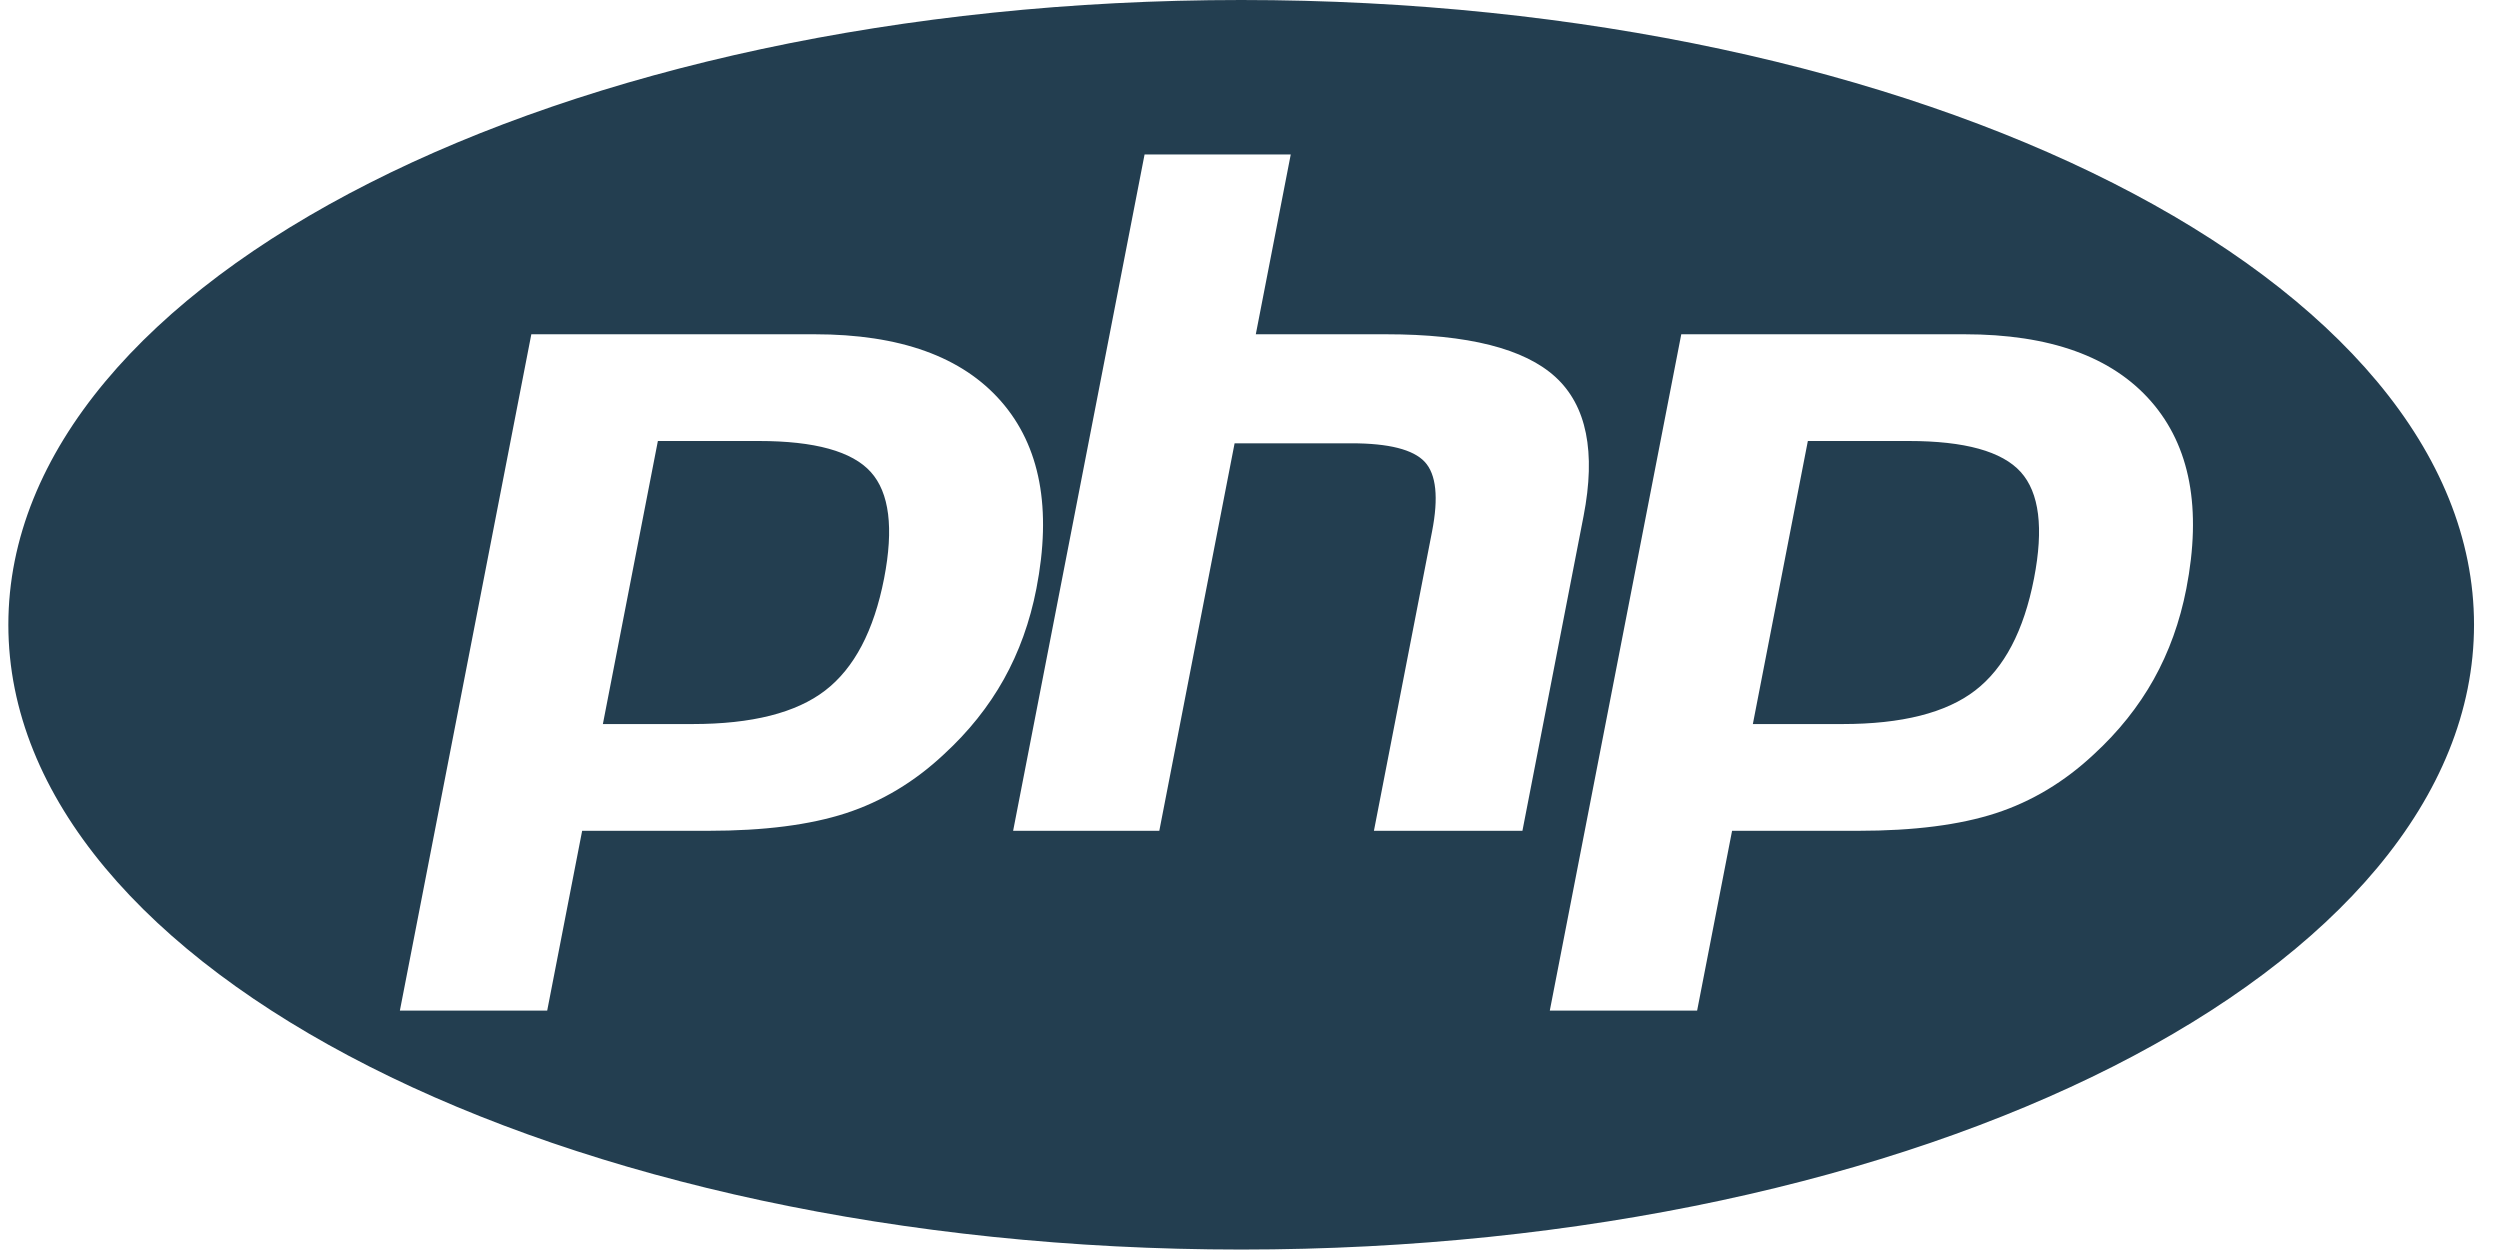<svg width="100" height="50" viewBox="0 0 100 50" fill="none" xmlns="http://www.w3.org/2000/svg">
<g clip-path="url(#clip0_6212_39336)">
<path fill-rule="evenodd" clip-rule="evenodd" d="M98.961 24.991C98.961 38.792 76.883 49.982 49.648 49.982C22.413 49.982 0.334 38.792 0.334 24.991C0.334 11.189 22.413 0 49.648 0C76.883 0 98.961 11.189 98.961 24.991ZM34.831 18.88C34.085 18.053 32.592 17.64 30.354 17.64H26.315L24.115 28.962H27.7C30.076 28.962 31.845 28.515 33.008 27.619C34.171 26.724 34.956 25.229 35.364 23.136C35.754 21.125 35.576 19.706 34.831 18.88ZM21.888 40.424H15.995L21.253 13.371H32.586C35.995 13.371 38.482 14.265 40.045 16.055C41.608 17.844 42.079 20.342 41.455 23.549C41.198 24.869 40.764 26.077 40.153 27.172C39.541 28.267 38.742 29.268 37.754 30.175C36.578 31.277 35.27 32.061 33.832 32.529C32.394 32.997 30.561 33.232 28.334 33.232H23.286L21.888 40.424ZM51.63 6.178H45.783L40.525 33.232H46.372L49.384 17.732H54.056C55.552 17.732 56.53 17.98 56.99 18.475C57.45 18.971 57.547 19.899 57.282 21.261L54.957 33.232H60.897L63.343 20.642C63.84 18.081 63.467 16.228 62.223 15.085C60.979 13.942 58.718 13.371 55.441 13.371H50.232L51.63 6.178ZM80.829 18.88C80.082 18.053 78.59 17.64 76.352 17.64H72.314L70.114 28.962H73.699C76.074 28.962 77.844 28.515 79.007 27.619C80.17 26.724 80.955 25.229 81.361 23.136C81.751 21.125 81.574 19.706 80.829 18.88ZM67.885 40.424H61.992L67.251 13.371H78.583C81.992 13.371 84.479 14.265 86.043 16.055C87.606 17.844 88.076 20.342 87.453 23.549C87.196 24.869 86.761 26.077 86.15 27.172C85.538 28.267 84.739 29.268 83.752 30.175C82.575 31.277 81.268 32.061 79.829 32.529C78.391 32.997 76.559 33.232 74.331 33.232H69.283L67.885 40.424Z" fill="#233E50"/>
</g>
<defs>
<clipPath id="clip0_6212_39336">
<rect width="98.707" height="50" fill="white" transform="translate(0.334)"/>
</clipPath>
</defs>
</svg>
